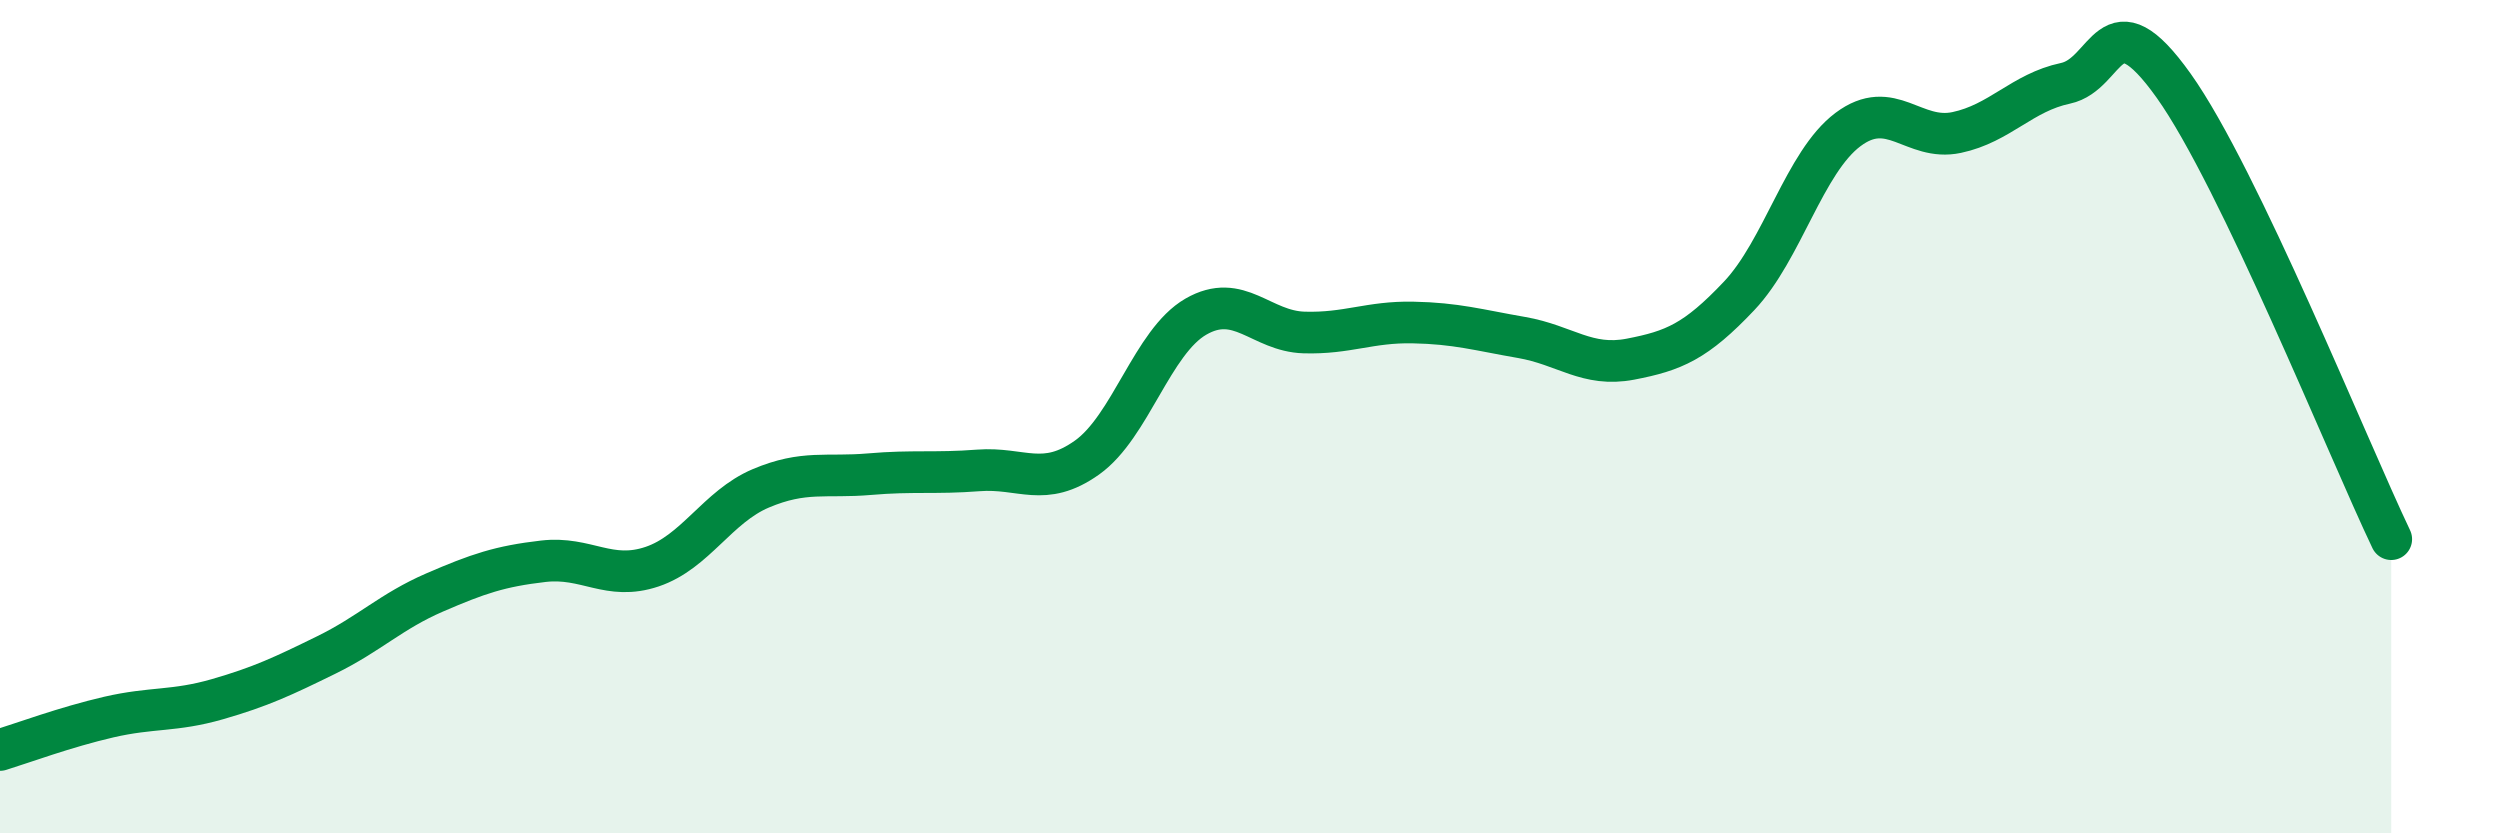 
    <svg width="60" height="20" viewBox="0 0 60 20" xmlns="http://www.w3.org/2000/svg">
      <path
        d="M 0,18 C 0.52,17.84 1.57,17.45 2.61,17.21 C 3.65,16.97 4.18,17.08 5.22,16.78 C 6.26,16.48 6.79,16.23 7.83,15.72 C 8.87,15.21 9.39,14.67 10.43,14.22 C 11.47,13.77 12,13.59 13.04,13.47 C 14.08,13.35 14.61,13.95 15.65,13.6 C 16.69,13.25 17.22,12.16 18.26,11.72 C 19.3,11.28 19.83,11.47 20.87,11.38 C 21.91,11.29 22.44,11.37 23.48,11.29 C 24.52,11.21 25.05,11.72 26.09,10.98 C 27.13,10.24 27.66,8.2 28.7,7.6 C 29.74,7 30.26,7.95 31.3,7.98 C 32.34,8.01 32.87,7.72 33.91,7.74 C 34.95,7.76 35.48,7.92 36.52,8.1 C 37.56,8.28 38.09,8.82 39.13,8.62 C 40.17,8.42 40.7,8.2 41.74,7.1 C 42.78,6 43.31,3.89 44.35,3.11 C 45.39,2.33 45.92,3.4 46.96,3.18 C 48,2.96 48.53,2.22 49.57,2 C 50.61,1.78 50.61,-0.13 52.17,2.06 C 53.73,4.25 56.35,10.76 57.39,12.94L57.39 20L0 20Z"
        fill="#008740"
        opacity="0.1"
        stroke-linecap="round"
        stroke-linejoin="round"
      />
      <path
        d="M 0,18 C 0.52,17.84 1.57,17.45 2.61,17.21 C 3.65,16.97 4.18,17.08 5.22,16.78 C 6.26,16.48 6.79,16.23 7.83,15.72 C 8.87,15.21 9.39,14.67 10.43,14.22 C 11.47,13.77 12,13.59 13.04,13.47 C 14.08,13.35 14.61,13.95 15.65,13.6 C 16.69,13.25 17.22,12.16 18.26,11.72 C 19.3,11.28 19.83,11.47 20.87,11.38 C 21.91,11.29 22.44,11.37 23.48,11.29 C 24.52,11.21 25.05,11.72 26.09,10.98 C 27.13,10.24 27.66,8.2 28.7,7.6 C 29.74,7 30.26,7.95 31.3,7.98 C 32.34,8.01 32.87,7.72 33.91,7.74 C 34.95,7.76 35.48,7.92 36.52,8.1 C 37.56,8.28 38.09,8.82 39.13,8.62 C 40.17,8.42 40.7,8.2 41.74,7.1 C 42.78,6 43.31,3.89 44.35,3.11 C 45.39,2.33 45.92,3.4 46.96,3.18 C 48,2.96 48.53,2.22 49.57,2 C 50.61,1.78 50.61,-0.13 52.17,2.06 C 53.73,4.25 56.35,10.76 57.39,12.94"
        stroke="#008740"
        stroke-width="1"
        fill="none"
        stroke-linecap="round"
        stroke-linejoin="round"
      />
    </svg>
  